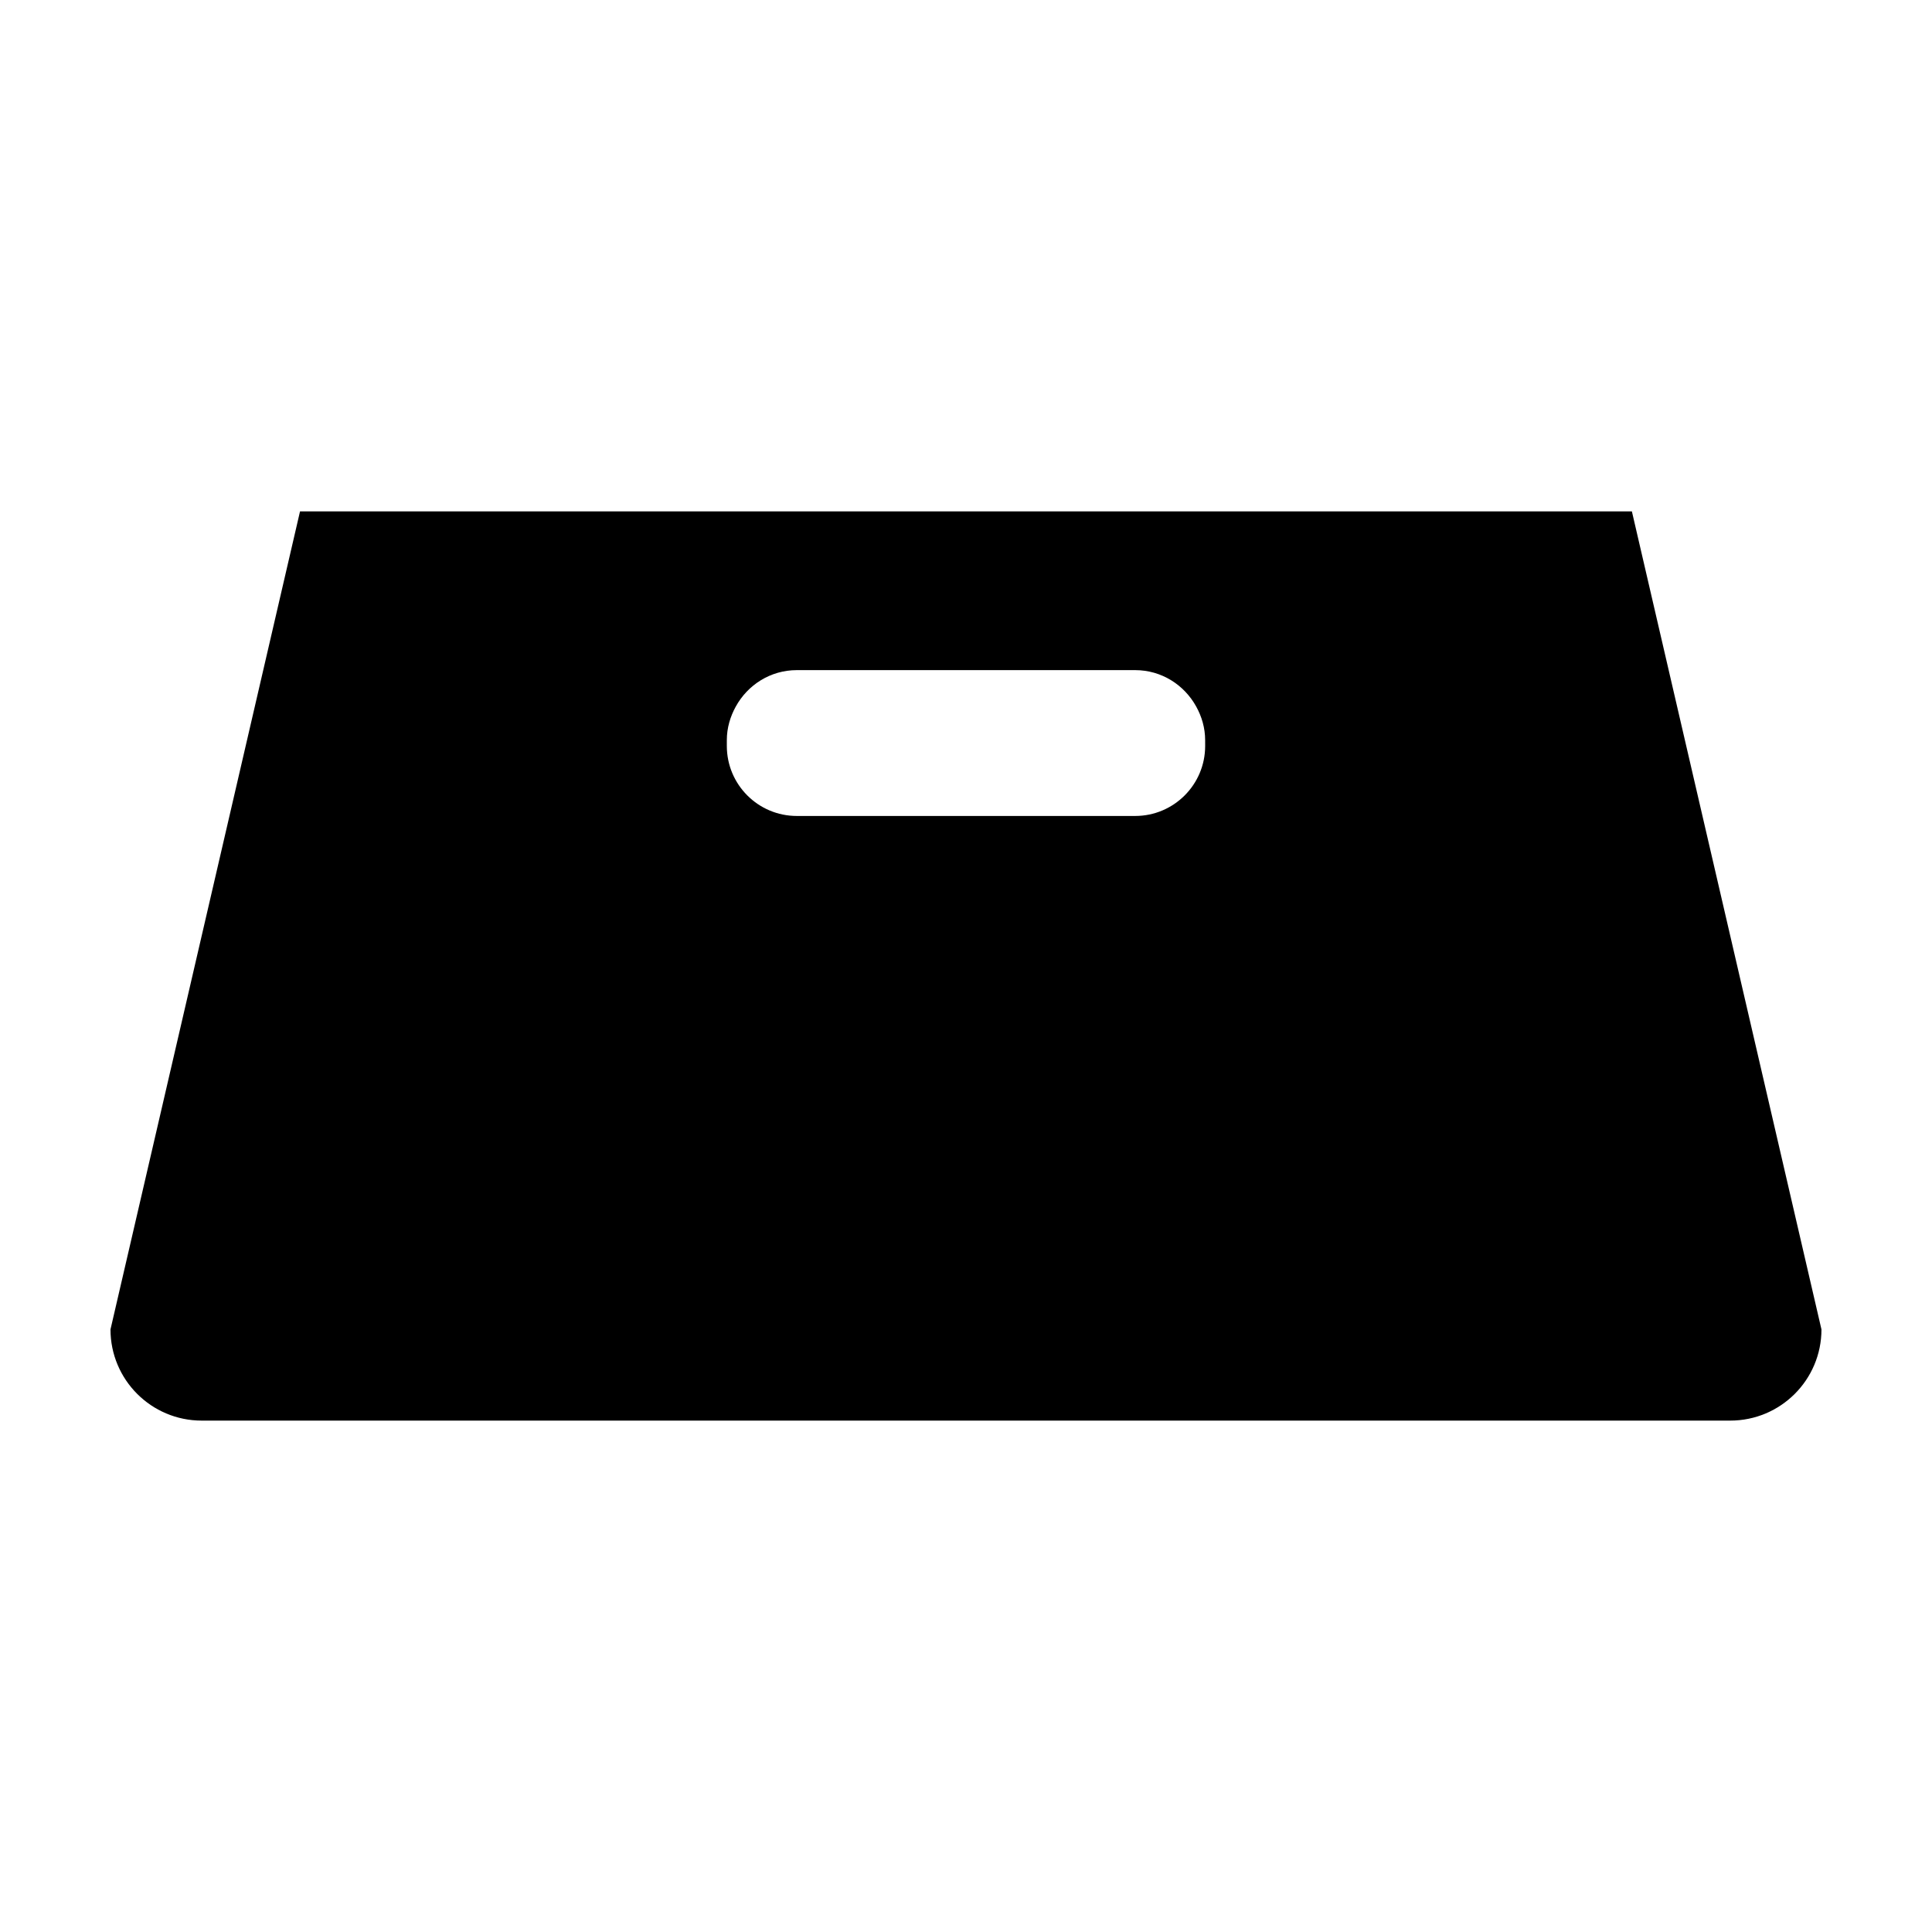 <?xml version="1.0" encoding="UTF-8"?>
<!-- Uploaded to: SVG Repo, www.svgrepo.com, Generator: SVG Repo Mixer Tools -->
<svg fill="#000000" width="800px" height="800px" version="1.1" viewBox="144 144 512 512" xmlns="http://www.w3.org/2000/svg">
 <path d="m576.46 279.52h-352.95l-50.23 216.79c0 13.34 10.816 24.164 24.164 24.164h405.09c13.352 0 24.172-10.816 24.172-24.164l-50.238-216.79zm-113.08 62.168c0 10.242-8.309 18.551-18.551 18.551h-89.66c-10.242 0-18.551-8.305-18.551-18.551v-1.543c0-3.246 0.906-6.242 2.367-8.891 3.152-5.738 9.18-9.664 16.184-9.664h89.656c7.012 0 13.027 3.93 16.188 9.664 1.461 2.648 2.363 5.648 2.363 8.891z"/>
</svg>